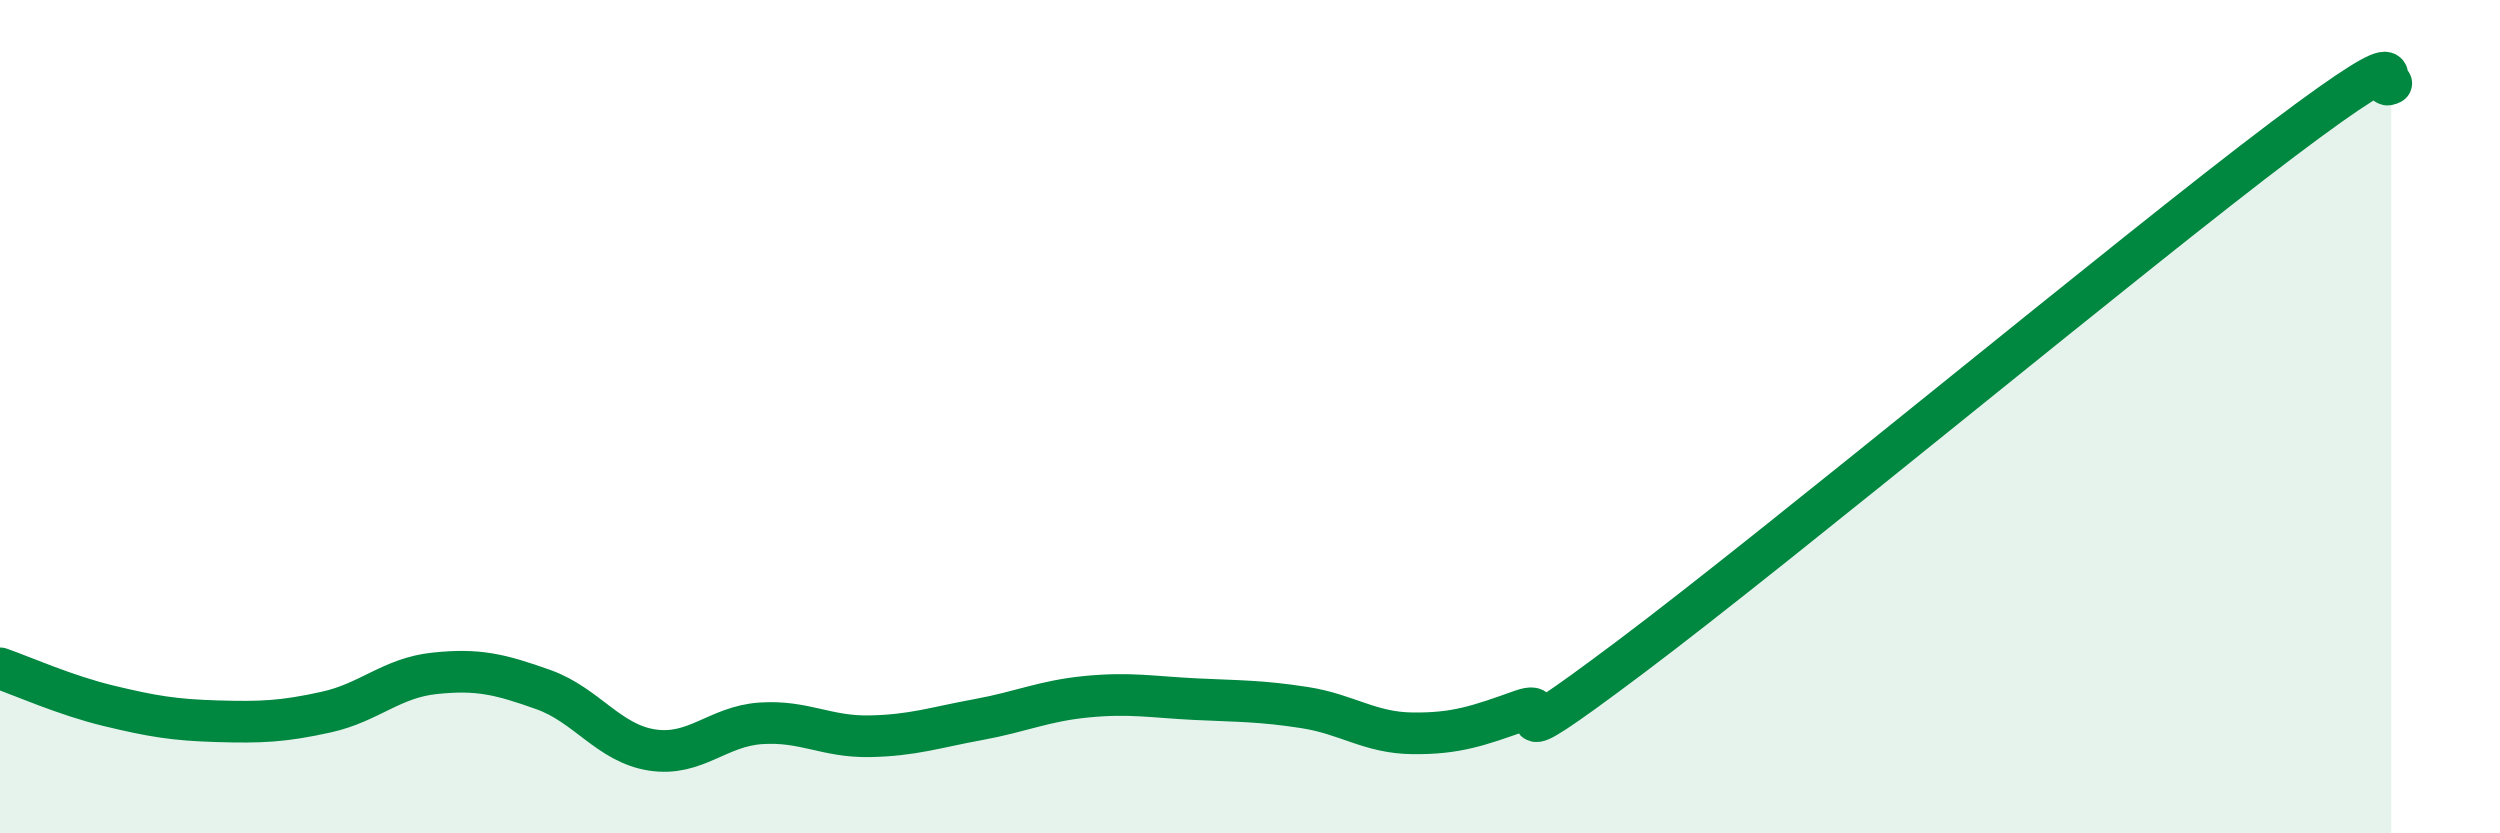 
    <svg width="60" height="20" viewBox="0 0 60 20" xmlns="http://www.w3.org/2000/svg">
      <path
        d="M 0,16.04 C 0.52,16.22 1.57,16.69 2.61,16.94 C 3.65,17.19 4.18,17.28 5.22,17.31 C 6.26,17.34 6.79,17.32 7.83,17.09 C 8.87,16.86 9.39,16.27 10.43,16.16 C 11.47,16.05 12,16.18 13.04,16.55 C 14.08,16.92 14.61,17.84 15.65,18 C 16.69,18.16 17.22,17.43 18.26,17.36 C 19.3,17.29 19.83,17.69 20.87,17.67 C 21.91,17.65 22.44,17.46 23.48,17.27 C 24.52,17.08 25.05,16.82 26.09,16.72 C 27.13,16.62 27.66,16.73 28.7,16.78 C 29.74,16.83 30.26,16.82 31.3,16.98 C 32.34,17.14 32.87,17.59 33.91,17.6 C 34.95,17.61 35.48,17.42 36.52,17.05 C 37.56,16.68 35.48,18.51 39.13,15.77 C 42.78,13.03 51.13,6.1 54.78,3.35 C 58.43,0.6 56.87,2.27 57.39,2L57.39 20L0 20Z"
        fill="#008740"
        opacity="0.1"
        stroke-linecap="round"
        stroke-linejoin="round"
      />
      <path
        d="M 0,16.04 C 0.52,16.22 1.57,16.69 2.61,16.94 C 3.65,17.19 4.18,17.28 5.22,17.31 C 6.26,17.34 6.79,17.32 7.83,17.09 C 8.87,16.86 9.39,16.27 10.43,16.16 C 11.47,16.05 12,16.18 13.04,16.55 C 14.08,16.92 14.61,17.84 15.65,18 C 16.69,18.16 17.22,17.43 18.26,17.36 C 19.3,17.29 19.83,17.69 20.87,17.67 C 21.91,17.65 22.44,17.46 23.48,17.27 C 24.52,17.08 25.05,16.82 26.09,16.72 C 27.13,16.62 27.66,16.73 28.7,16.78 C 29.74,16.83 30.26,16.82 31.3,16.98 C 32.34,17.14 32.87,17.59 33.91,17.6 C 34.95,17.61 35.48,17.42 36.52,17.05 C 37.56,16.68 35.48,18.51 39.13,15.77 C 42.78,13.03 51.13,6.1 54.78,3.35 C 58.43,0.6 56.87,2.27 57.39,2"
        stroke="#008740"
        stroke-width="1"
        fill="none"
        stroke-linecap="round"
        stroke-linejoin="round"
      />
    </svg>
  